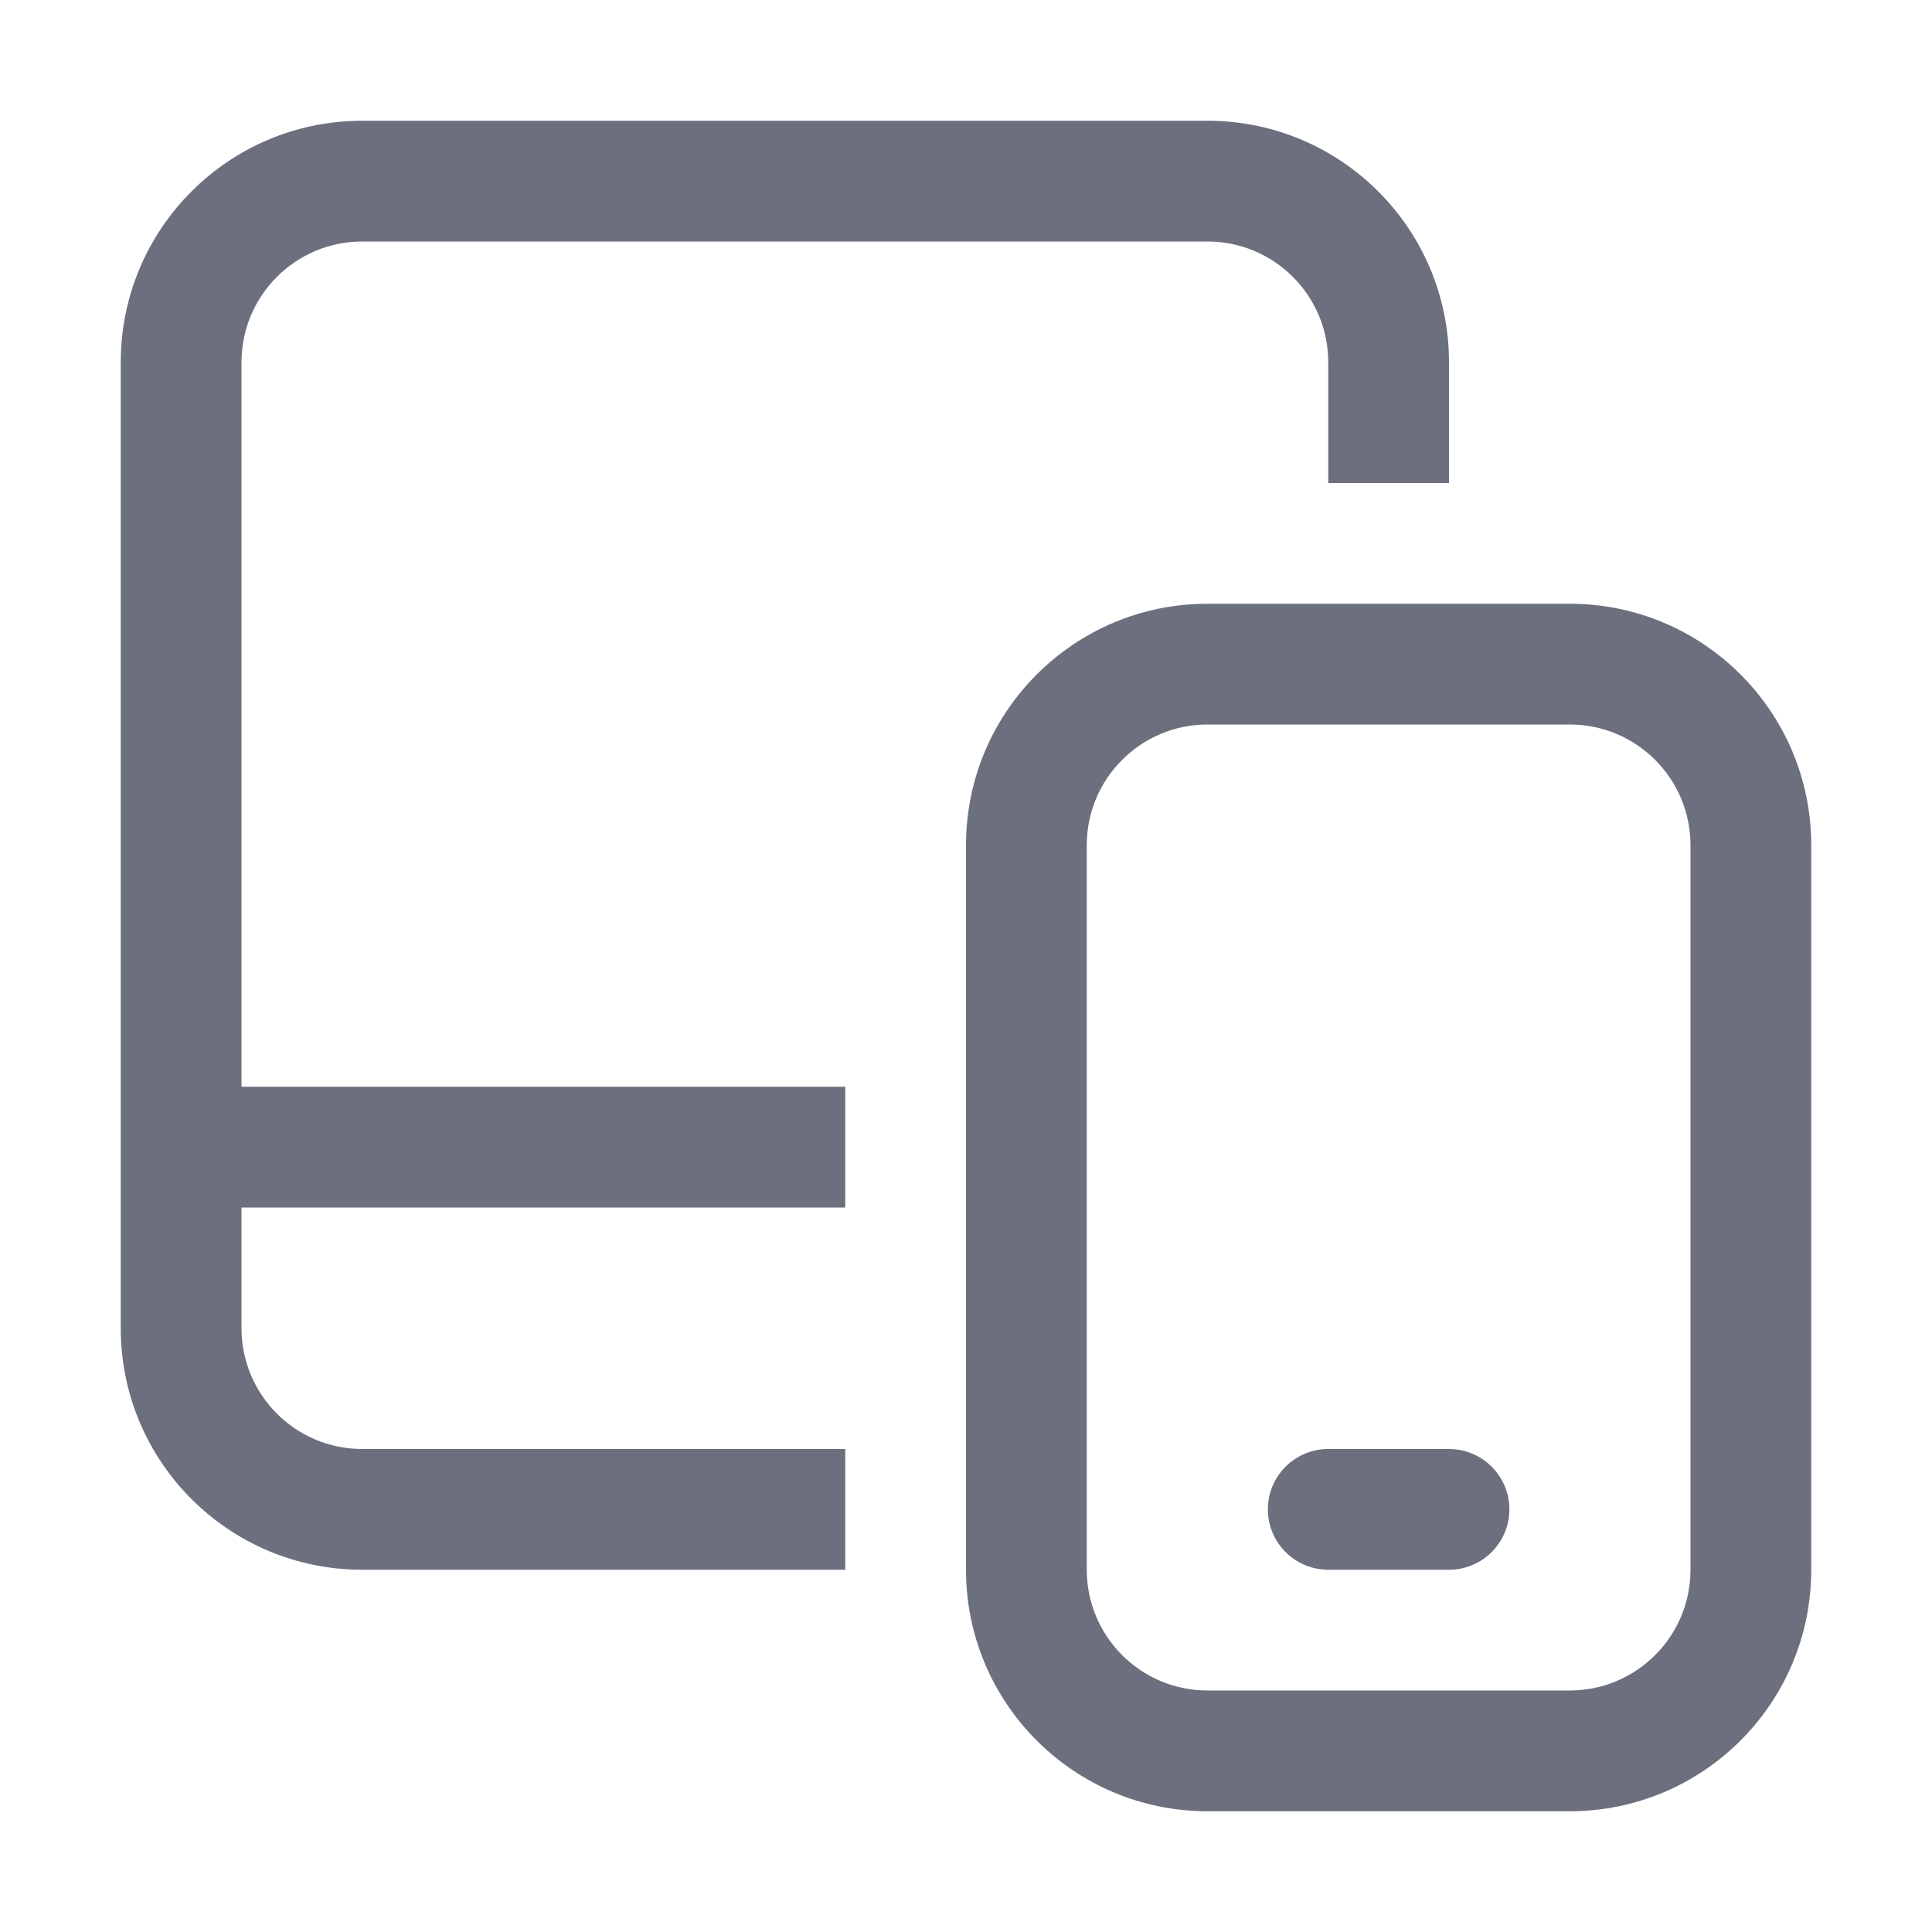 <svg width="16" height="16" viewBox="0 0 16 16" fill="none" xmlns="http://www.w3.org/2000/svg"> 
 <path d="M11 12C10.724 12 10.5 12.224 10.5 12.5C10.5 12.776 10.724 13 11 13V12ZM12 13C12.276 13 12.5 12.776 12.5 12.5C12.5 12.224 12.276 12 12 12V13ZM7 12H3V13H7V12ZM3 2H10V1H3V2ZM11 3V4H12V3H11ZM2 11V9.5H1V11H2ZM2 9.5V3H1V9.5H2ZM1.5 10H7V9H1.5V10ZM10 6H13V5H10V6ZM13 14H10V15H13V14ZM9 13V11.5H8V13H9ZM9 11.5V7H8V11.5H9ZM14 7V11.5H15V7H14ZM14 11.5V13H15V11.5H14ZM11 13H12V12H11V13ZM13 15C14.105 15 15 14.105 15 13H14C14 13.552 13.552 14 13 14V15ZM13 6C13.552 6 14 6.448 14 7H15C15 5.895 14.105 5 13 5V6ZM10 5C8.895 5 8 5.895 8 7H9C9 6.448 9.448 6 10 6V5ZM10 2C10.552 2 11 2.448 11 3H12C12 1.895 11.105 1 10 1V2ZM10 14C9.448 14 9 13.552 9 13H8C8 14.105 8.895 15 10 15V14ZM3 1C1.895 1 1 1.895 1 3H2C2 2.448 2.448 2 3 2V1ZM3 12C2.448 12 2 11.552 2 11H1C1 12.105 1.895 13 3 13V12Z" fill="#6C707E" /> 
</svg>
